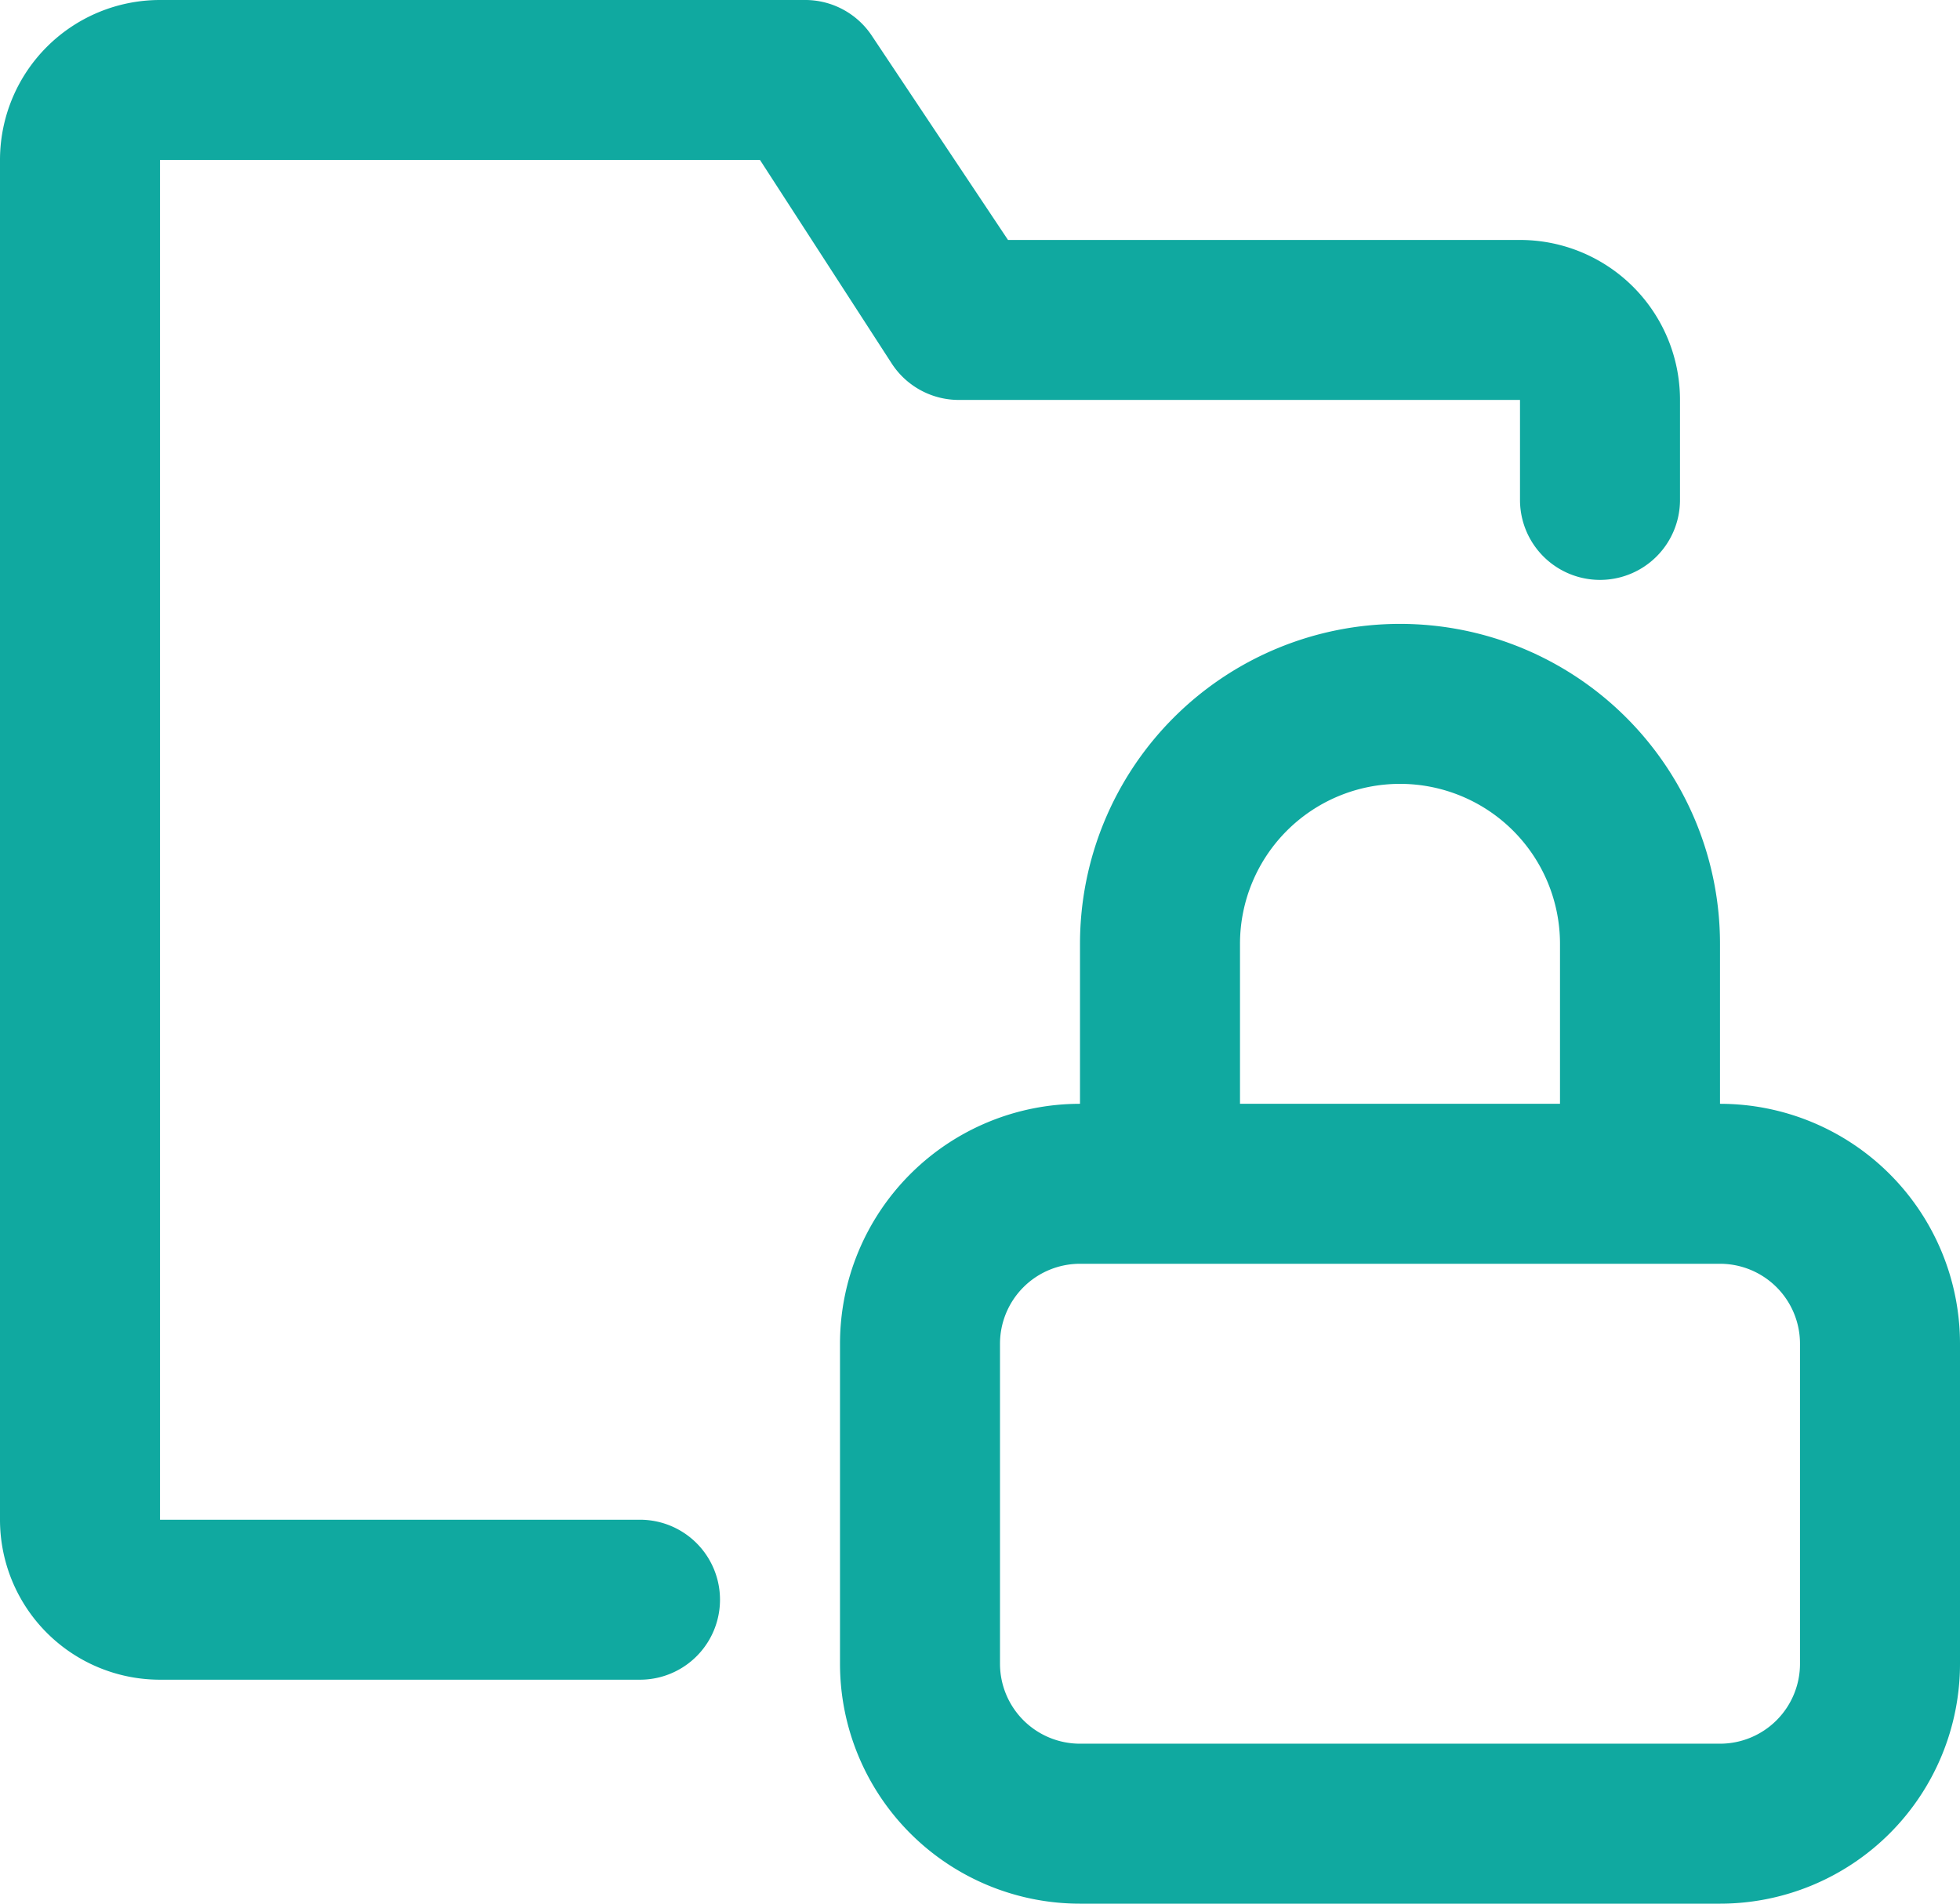 <svg xmlns="http://www.w3.org/2000/svg" width="49" height="47.6" viewBox="0 0 49 47.6">
  <g>
    <path d="M43,27.6v-4a8,8,0,0,0-16,0v4a6,6,0,0,0-6,6v8a6,6,0,0,0,6,6H43a6,6,0,0,0,6-6v-8A6,6,0,0,0,43,27.6Zm-12-4a4,4,0,0,1,8,0v4H31Zm14,18a2,2,0,0,1-2,2H27a2,2,0,0,1-2-2v-8a2,2,0,0,1,2-2H43a2,2,0,0,1,2,2Z" style="fill: #10a9a0"/>
    <path d="M19,4l3.3,5.1A2,2,0,0,0,24,10H38v2.5h0a2,2,0,0,0,4,0h0V10a4,4,0,0,0-4-4H25.2L21.8.9A2,2,0,0,0,20.1,0H4A4,4,0,0,0,0,4V38a4,4,0,0,0,4,4H16a2,2,0,0,0,0-4H4V4Z" style="fill: #10a9a0"/>
  </g>
</svg>
